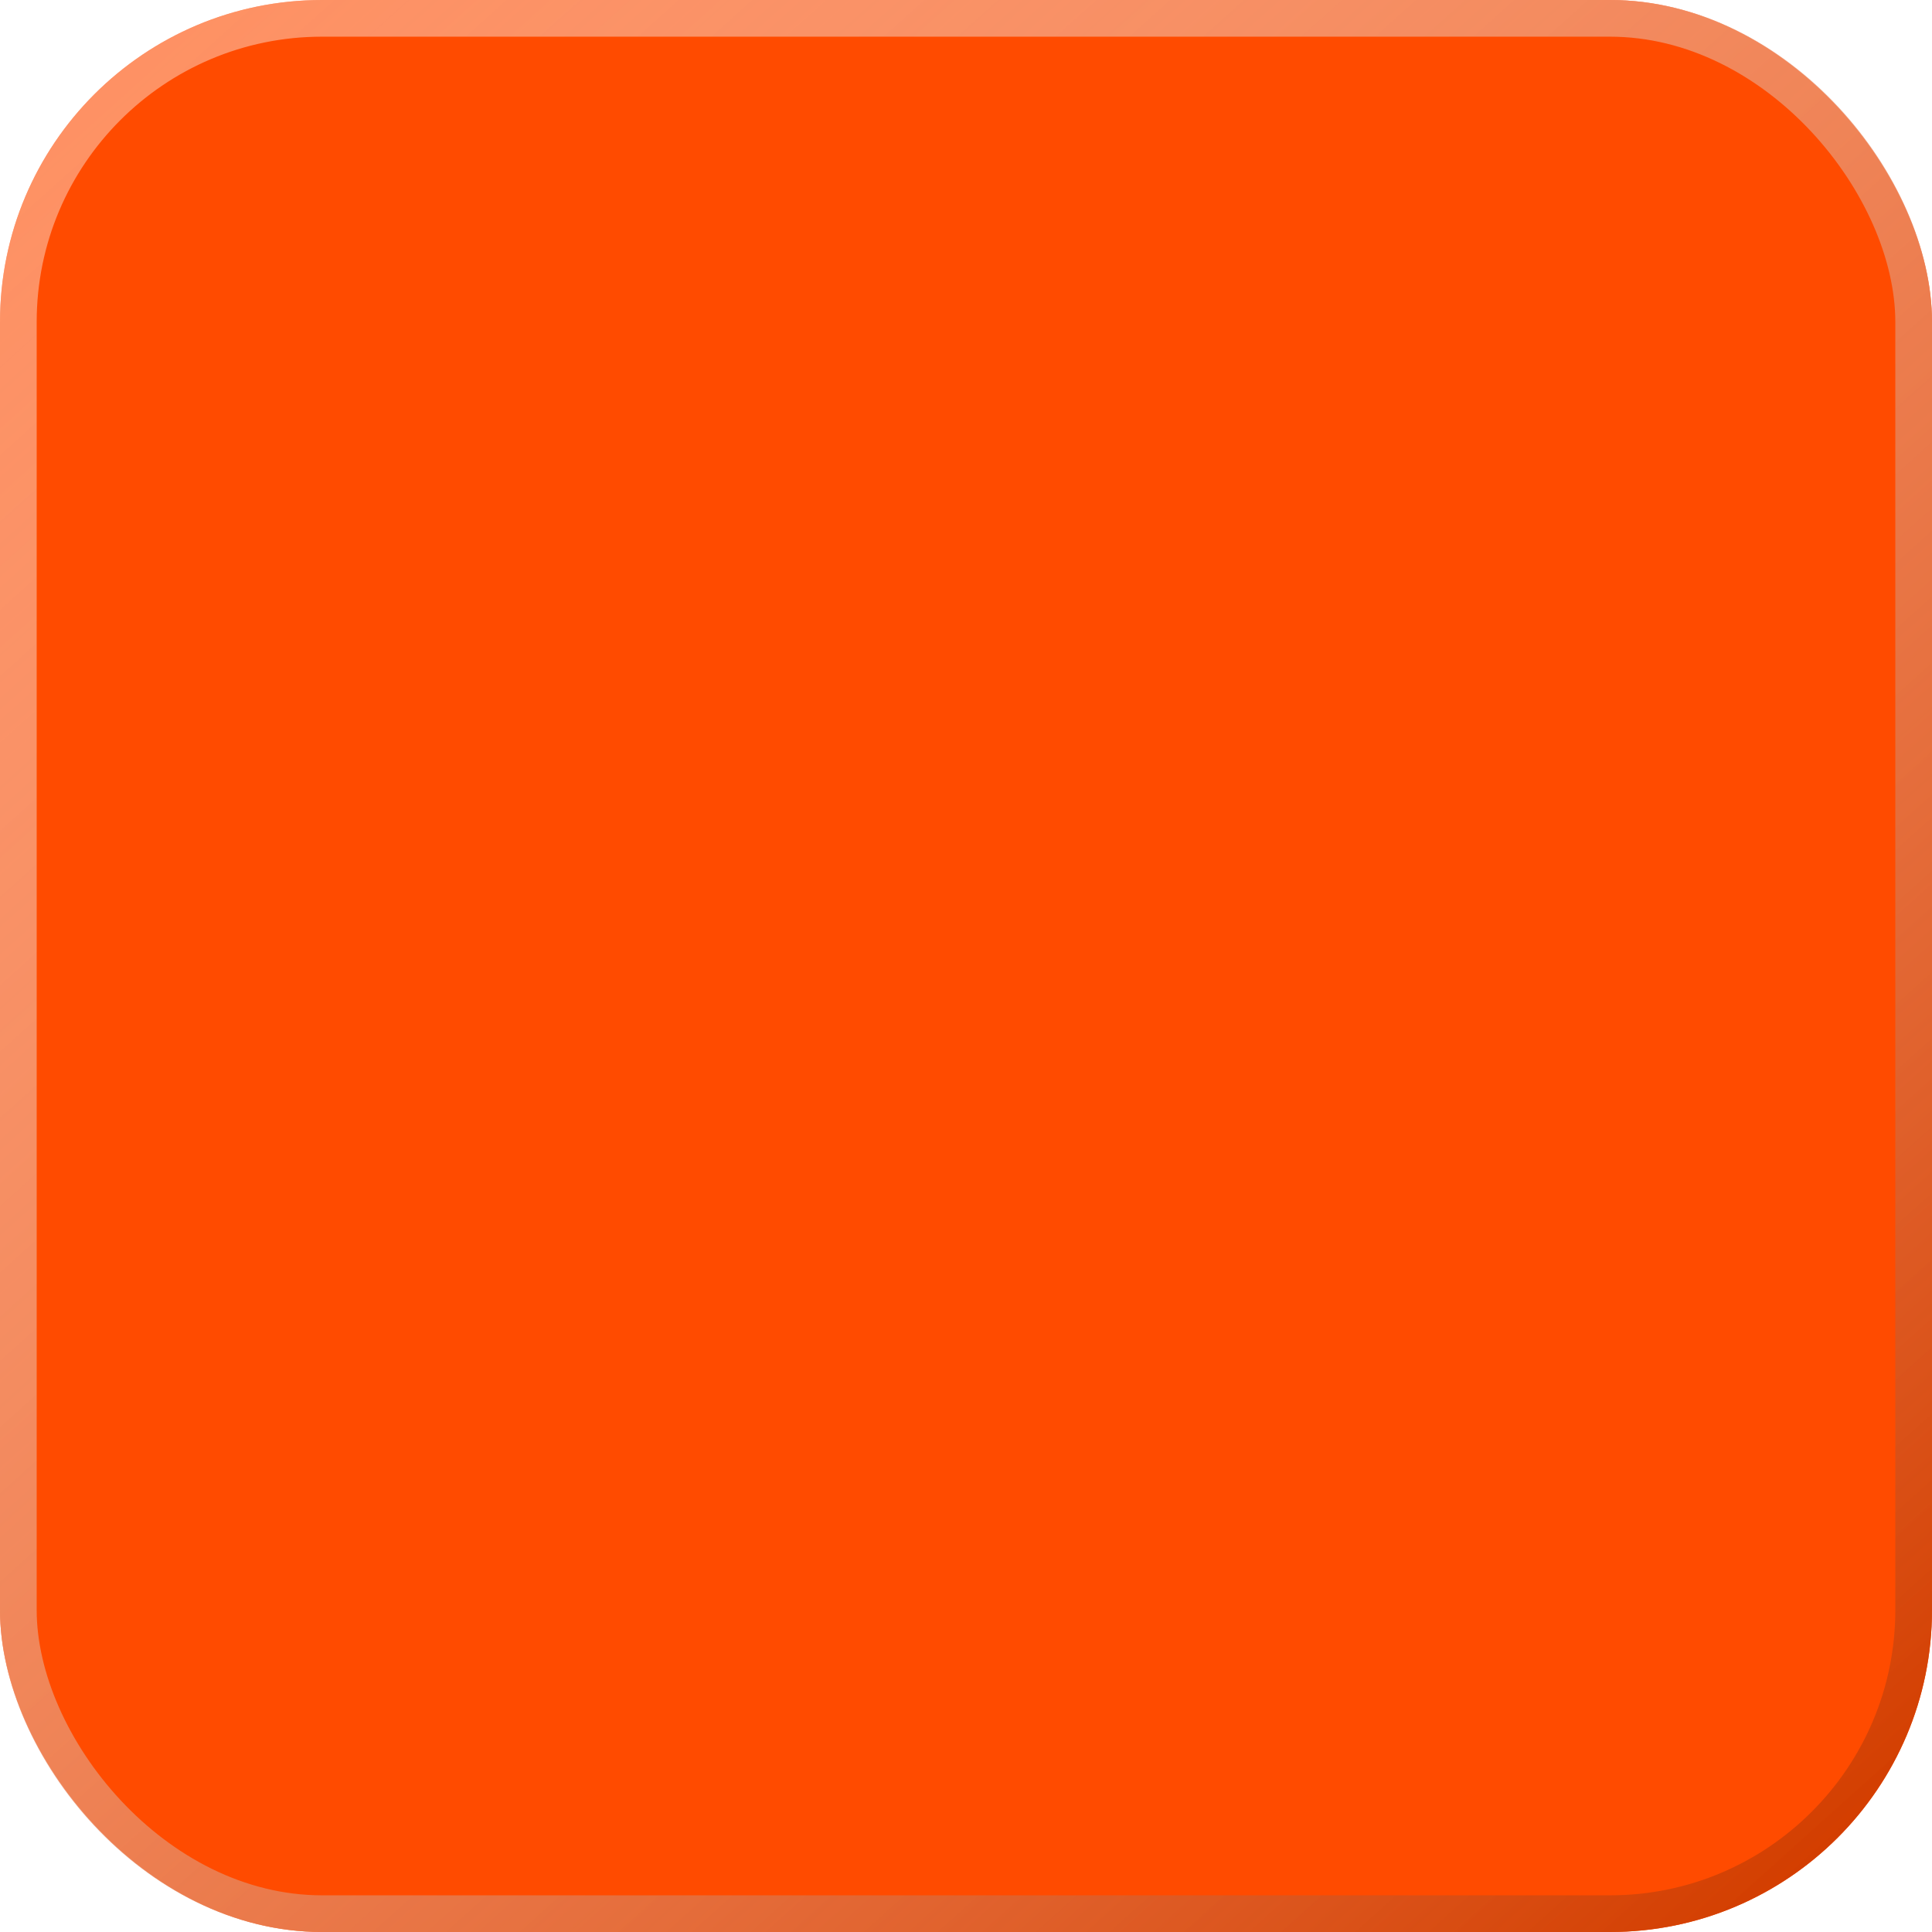 <svg width="79" height="79" viewBox="0 0 79 79" fill="none" xmlns="http://www.w3.org/2000/svg">
<g clip-path="url(#clip0_13708_13045)">
<rect width="79" height="79" rx="13.167" fill="#FF4B00"/>
<g filter="url(#filter0_dddd_13708_13045)">
<path d="M34.399 62.444C34.018 62.444 33.67 62.227 33.498 61.873C30.73 56.186 27.911 49.574 25.072 42.03C22.556 35.343 22.092 34.197 19.847 27.667C19.619 27.003 20.134 26.31 20.811 26.31H31.897C32.4 26.31 32.743 26.62 32.894 27.212C33.025 27.721 33.463 29.248 34.279 31.954C35.092 34.658 35.905 37.29 36.718 39.85C37.201 41.362 37.676 42.792 38.146 44.141C38.469 45.067 39.727 45.061 40.044 44.133C40.501 42.786 40.977 41.358 41.472 39.85C42.312 37.29 43.14 34.658 43.953 31.954C44.766 29.25 45.553 26.575 46.308 23.927C46.978 21.581 47.574 20.374 48.09 18.326C48.206 17.864 48.605 17.546 49.062 17.546L59.846 16.555C60.522 16.555 61.007 17.24 60.812 17.914C58.294 26.583 55.637 34.623 52.841 42.03C49.995 49.57 47.189 56.184 44.423 61.873C44.251 62.227 43.903 62.444 43.523 62.444H34.401H34.399Z" fill="#FCFCFD"/>
</g>
</g>
<rect x="0.75" y="0.75" width="77.5" height="77.5" rx="12.417" stroke="url(#paint0_linear_13708_13045)" stroke-width="1.5"/>
<defs>
<filter id="filter0_dddd_13708_13045" x="14.105" y="12.812" width="77.438" height="92.375" filterUnits="userSpaceOnUse" color-interpolation-filters="sRGB">
<feFlood flood-opacity="0" result="BackgroundImageFix"/>
<feColorMatrix in="SourceAlpha" type="matrix" values="0 0 0 0 0 0 0 0 0 0 0 0 0 0 0 0 0 0 127 0" result="hardAlpha"/>
<feOffset dx="1" dy="2"/>
<feGaussianBlur stdDeviation="2"/>
<feColorMatrix type="matrix" values="0 0 0 0 0 0 0 0 0 0 0 0 0 0 0 0 0 0 0.13 0"/>
<feBlend mode="normal" in2="BackgroundImageFix" result="effect1_dropShadow_13708_13045"/>
<feColorMatrix in="SourceAlpha" type="matrix" values="0 0 0 0 0 0 0 0 0 0 0 0 0 0 0 0 0 0 127 0" result="hardAlpha"/>
<feOffset dx="4" dy="7"/>
<feGaussianBlur stdDeviation="4"/>
<feColorMatrix type="matrix" values="0 0 0 0 0 0 0 0 0 0 0 0 0 0 0 0 0 0 0.11 0"/>
<feBlend mode="normal" in2="effect1_dropShadow_13708_13045" result="effect2_dropShadow_13708_13045"/>
<feColorMatrix in="SourceAlpha" type="matrix" values="0 0 0 0 0 0 0 0 0 0 0 0 0 0 0 0 0 0 127 0" result="hardAlpha"/>
<feOffset dx="9" dy="16"/>
<feGaussianBlur stdDeviation="5.5"/>
<feColorMatrix type="matrix" values="0 0 0 0 0 0 0 0 0 0 0 0 0 0 0 0 0 0 0.07 0"/>
<feBlend mode="normal" in2="effect2_dropShadow_13708_13045" result="effect3_dropShadow_13708_13045"/>
<feColorMatrix in="SourceAlpha" type="matrix" values="0 0 0 0 0 0 0 0 0 0 0 0 0 0 0 0 0 0 127 0" result="hardAlpha"/>
<feOffset dx="16" dy="28"/>
<feGaussianBlur stdDeviation="6.5"/>
<feColorMatrix type="matrix" values="0 0 0 0 0 0 0 0 0 0 0 0 0 0 0 0 0 0 0.02 0"/>
<feBlend mode="normal" in2="effect3_dropShadow_13708_13045" result="effect4_dropShadow_13708_13045"/>
<feBlend mode="normal" in="SourceGraphic" in2="effect4_dropShadow_13708_13045" result="shape"/>
</filter>
<linearGradient id="paint0_linear_13708_13045" x1="0" y1="0" x2="71" y2="79" gradientUnits="userSpaceOnUse">
<stop stop-color="white" stop-opacity="0.38"/>
<stop offset="1" stop-color="#D33E00"/>
</linearGradient>
<clipPath id="clip0_13708_13045">
<rect width="79" height="79" rx="13.167" fill="white"/>
</clipPath>
</defs>
</svg>
